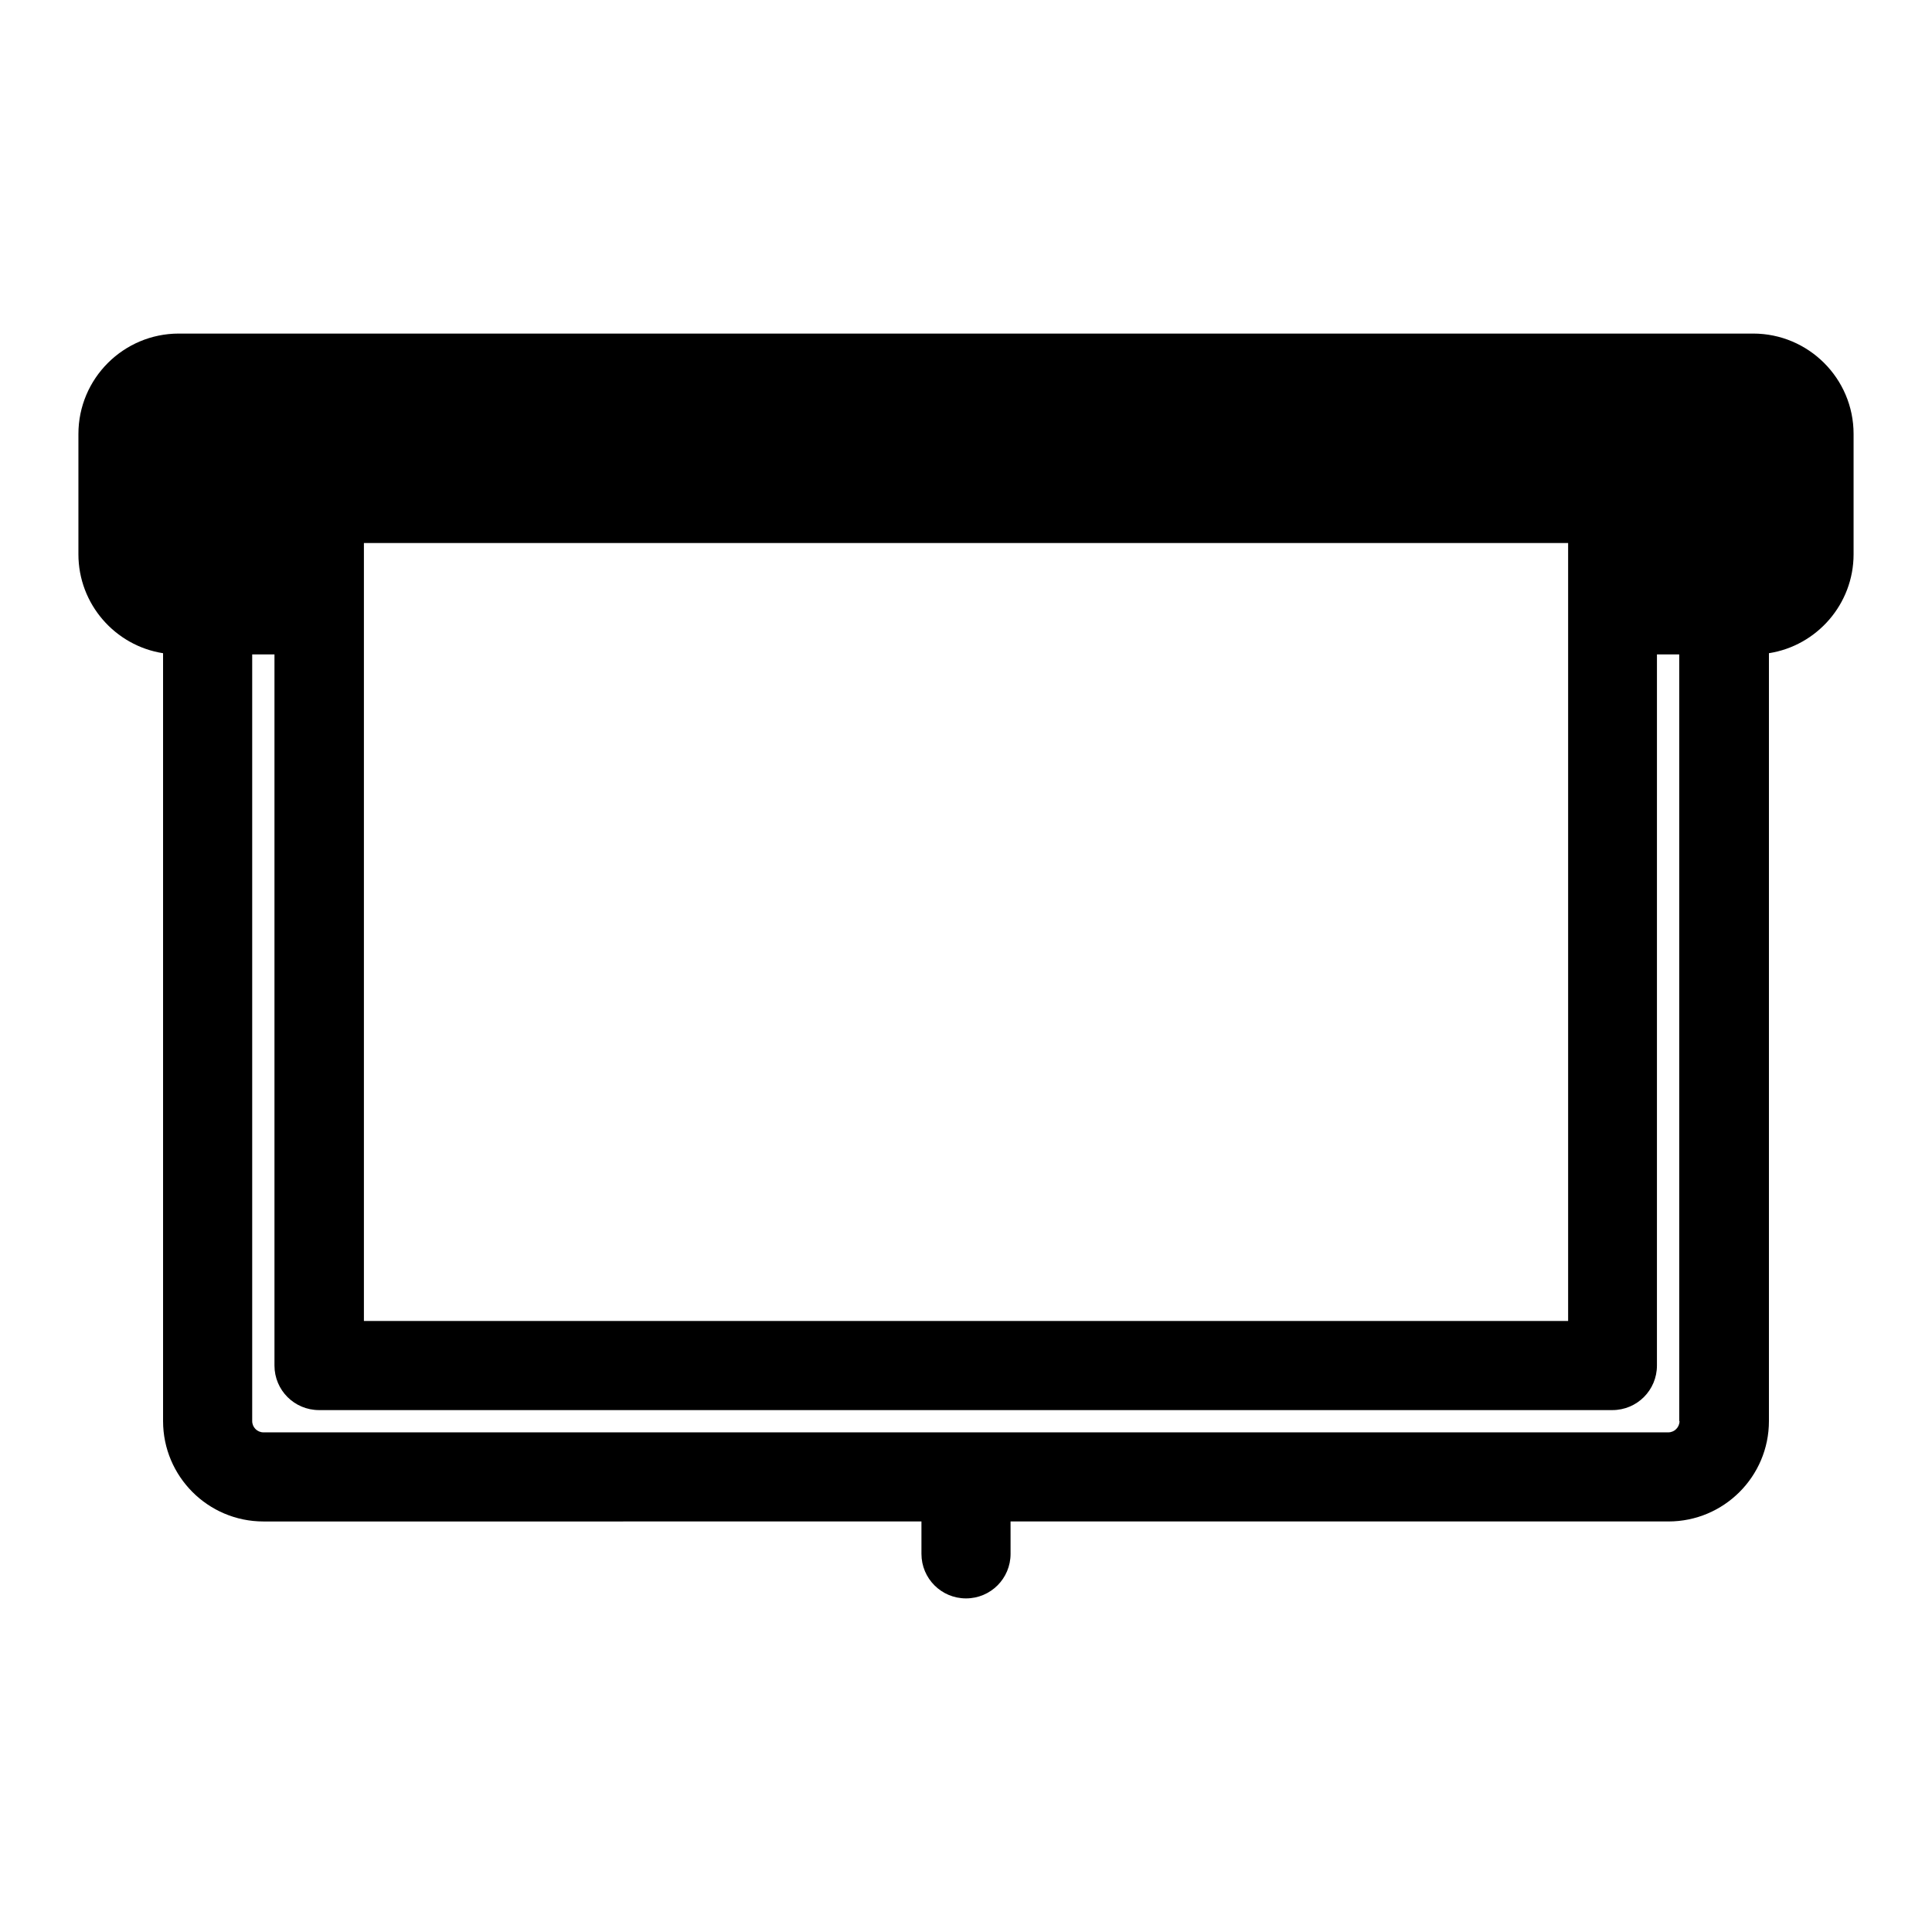 <?xml version="1.0" encoding="UTF-8"?>
<!-- Uploaded to: SVG Repo, www.svgrepo.com, Generator: SVG Repo Mixer Tools -->
<svg fill="#000000" width="800px" height="800px" version="1.1" viewBox="144 144 512 512" xmlns="http://www.w3.org/2000/svg">
 <path d="m608.61 232.4h-417.22c-14.641 0-26.609 11.887-26.609 26.609v31.883c0 13.227 9.762 24.246 22.434 26.215v203.49c0 14.641 11.887 26.609 26.609 26.609l174.37-0.004v8.582c0 6.535 5.273 11.809 11.809 11.809s11.809-5.273 11.809-11.809l-0.004-8.582h174.37c14.641 0 26.609-11.887 26.609-26.609v-203.49c12.676-1.969 22.434-12.988 22.434-26.215v-31.883c0-14.719-11.965-26.605-26.609-26.605zm-19.52 288.2c0 1.652-1.34 2.992-2.992 2.992h-372.27c-1.652 0-2.992-1.34-2.992-2.992v-203.18h5.902v188.46c0 6.535 5.273 11.809 11.809 11.809h342.75c6.535 0 11.809-5.273 11.809-11.809l0.004-188.46h5.902v203.18zm-348.65-26.527v-206.17h319.13v206.17z"/>
</svg>